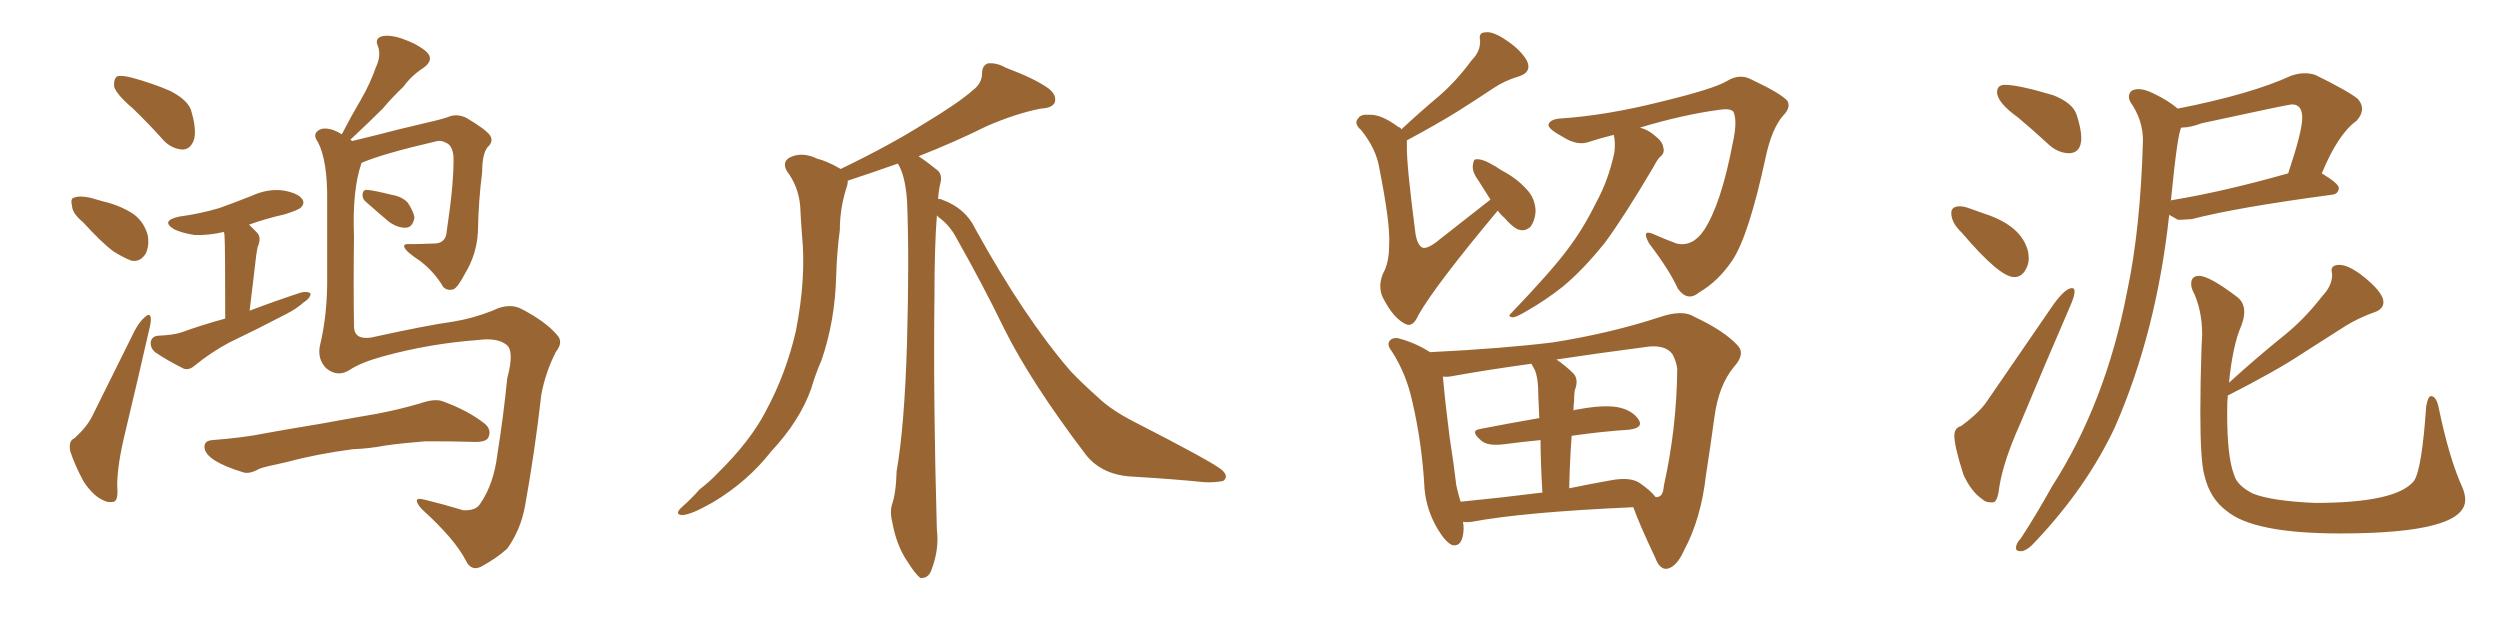 <svg xmlns="http://www.w3.org/2000/svg" xmlns:xlink="http://www.w3.org/1999/xlink" width="600" height="150"><path fill="#996633" padding="10" d="M31.93 26.07L31.93 26.07Q27.98 22.71 27.39 20.80L27.39 20.80Q27.25 18.90 28.13 18.31L28.13 18.31Q29.15 18.02 31.49 18.60L31.49 18.60Q36.47 19.92 40.87 21.83L40.87 21.83Q45.41 24.17 46.00 26.95L46.00 26.95Q47.31 31.64 46.44 33.84L46.44 33.84Q45.56 35.89 43.80 35.89L43.80 35.89Q41.31 35.74 39.40 33.84L39.40 33.84Q35.60 29.59 31.93 26.07ZM19.92 53.32L19.92 53.32Q17.43 51.27 17.29 49.51L17.29 49.51Q16.85 47.61 17.72 47.46L17.72 47.46Q19.04 46.88 21.68 47.46L21.68 47.46Q23.29 47.90 24.76 48.34L24.76 48.34Q28.56 49.22 31.64 51.12L31.64 51.12Q34.42 52.88 35.45 56.40L35.45 56.40Q35.89 58.89 35.01 60.79L35.01 60.79Q33.69 62.99 31.49 62.55L31.49 62.55Q29.59 61.82 27.25 60.35L27.25 60.35Q24.46 58.30 19.92 53.32ZM17.87 105.18L17.87 105.18Q20.80 102.54 22.12 99.90L22.12 99.90Q26.81 90.53 32.23 79.54L32.23 79.54Q33.54 77.05 34.86 76.03L34.86 76.03Q36.04 75 36.18 76.32L36.18 76.32Q36.33 77.05 35.74 79.39L35.74 79.39Q33.11 90.97 30.03 103.86L30.03 103.86Q28.13 111.62 28.13 116.60L28.13 116.60Q28.42 119.97 27.39 120.41L27.39 120.41Q25.93 120.70 24.90 120.12L24.90 120.12Q22.41 119.09 20.07 115.58L20.07 115.58Q17.87 111.47 16.85 108.25L16.85 108.25Q16.41 105.76 17.87 105.18ZM54.05 76.46L54.05 76.46Q54.05 59.18 53.91 57.28L53.91 57.28Q53.91 56.25 53.76 55.66L53.76 55.66Q49.95 56.54 46.73 56.40L46.73 56.40Q43.80 55.96 41.89 55.08L41.89 55.08Q38.38 53.03 42.92 52.00L42.92 52.00Q48.19 51.27 52.59 49.95L52.59 49.95Q56.69 48.49 60.35 47.02L60.35 47.02Q64.16 45.26 67.82 45.70L67.82 45.70Q71.48 46.29 72.51 47.75L72.51 47.75Q73.24 48.78 72.22 49.80L72.22 49.80Q71.63 50.39 68.41 51.42L68.41 51.42Q63.87 52.44 59.77 53.91L59.77 53.91Q60.64 54.79 61.67 55.81L61.67 55.81Q62.84 56.98 61.82 59.33L61.82 59.33Q61.67 60.06 61.52 61.08L61.52 61.08Q60.79 66.94 59.91 74.56L59.91 74.56Q66.50 72.07 72.36 70.17L72.36 70.17Q73.97 69.87 74.56 70.46L74.56 70.46Q74.41 71.63 72.95 72.51L72.95 72.51Q71.19 74.12 68.55 75.44L68.55 75.44Q61.82 78.96 55.08 82.18L55.08 82.18Q50.68 84.52 46.73 87.74L46.73 87.74Q45.41 88.92 44.09 88.48L44.09 88.48Q39.99 86.43 37.21 84.52L37.21 84.52Q36.04 83.50 36.18 82.03L36.18 82.03Q36.47 80.71 37.94 80.57L37.94 80.57Q41.46 80.42 43.36 79.83L43.36 79.83Q48.63 77.93 54.05 76.46ZM86.72 39.11L86.72 39.11Q86.72 39.11 86.72 39.26L86.72 39.26Q84.52 45.70 84.96 56.69L84.96 56.69Q84.81 67.82 84.96 78.52L84.96 78.52Q85.11 81.59 89.06 81.01L89.06 81.01Q102.39 78.08 108.69 77.20L108.69 77.20Q113.38 76.46 118.21 74.56L118.21 74.56Q122.31 72.51 125.39 74.27L125.39 74.27Q130.96 77.20 133.59 80.27L133.59 80.27Q135.35 82.03 133.45 84.38L133.45 84.38Q130.96 89.21 129.93 94.63L129.93 94.63Q128.32 108.69 125.98 121.58L125.98 121.58Q124.95 127.15 121.73 131.69L121.73 131.69Q119.09 134.03 115.58 135.94L115.58 135.94Q113.09 137.26 111.77 134.47L111.77 134.47Q109.13 129.35 101.22 122.17L101.22 122.17Q100.05 120.85 100.05 120.26L100.05 120.26Q99.90 119.38 102.10 119.97L102.10 119.97Q106.35 121.00 111.18 122.46L111.18 122.46Q114.26 122.61 115.28 120.85L115.28 120.85Q118.51 116.16 119.38 108.98L119.38 108.98Q120.85 99.76 121.73 90.82L121.73 90.82Q123.49 84.23 121.58 82.76L121.58 82.76Q119.38 81.01 114.84 81.59L114.84 81.59Q102.98 82.47 91.85 85.55L91.85 85.55Q86.57 87.01 83.94 88.77L83.94 88.77Q81.01 90.67 78.22 88.33L78.22 88.33Q76.17 86.13 76.76 83.06L76.76 83.06Q78.66 75.29 78.52 65.92L78.52 65.92Q78.52 56.10 78.52 48.49L78.52 48.49Q78.66 38.67 76.32 34.13L76.32 34.13Q75.15 32.52 76.03 31.64L76.03 31.64Q77.20 30.32 79.98 31.20L79.98 31.20Q81.15 31.64 82.03 32.23L82.03 32.23Q84.38 27.69 86.72 23.73L86.72 23.73Q88.77 20.21 90.23 16.11L90.23 16.11Q91.55 13.33 90.67 10.99L90.67 10.99Q89.94 9.38 91.41 8.79L91.41 8.79Q93.16 8.20 96.39 9.23L96.39 9.23Q100.20 10.55 102.39 12.45L102.39 12.45Q104.30 14.36 101.66 16.26L101.66 16.26Q98.73 18.16 96.83 20.80L96.83 20.80Q94.19 23.29 91.85 26.07L91.85 26.07Q88.92 29.00 84.08 33.54L84.08 33.54Q84.38 33.69 84.52 33.84L84.52 33.84Q87.01 33.25 90.53 32.37L90.53 32.37Q95.51 31.05 101.81 29.59L101.81 29.59Q106.35 28.56 107.81 27.98L107.81 27.98Q109.72 27.25 111.91 28.27L111.91 28.27Q116.60 31.05 117.63 32.52L117.63 32.52Q118.51 33.98 117.04 35.30L117.04 35.30Q115.72 36.91 115.72 41.31L115.72 41.31Q114.84 48.05 114.70 55.66L114.70 55.66Q114.40 61.08 111.62 65.63L111.62 65.63Q109.86 68.99 108.84 69.43L108.84 69.43Q107.37 69.87 106.35 68.85L106.35 68.85Q104.44 65.48 100.93 62.70L100.93 62.70Q97.56 60.50 97.12 59.47L97.12 59.47Q96.53 58.45 98.44 58.59L98.44 58.59Q100.78 58.59 103.86 58.45L103.86 58.45Q107.08 58.59 107.23 55.37L107.23 55.37Q108.98 43.80 108.84 37.50L108.84 37.50Q108.54 34.86 107.08 34.28L107.08 34.28Q106.05 33.69 105.03 33.84L105.03 33.84Q91.70 36.91 86.72 39.11ZM88.04 48.63L88.04 48.63Q87.01 47.90 87.01 46.88L87.01 46.88Q87.01 45.56 88.04 45.56L88.04 45.56Q89.79 45.70 93.90 46.73L93.90 46.73Q96.53 47.17 97.85 48.63L97.85 48.63Q99.32 50.83 99.46 52.29L99.46 52.29Q99.02 54.49 97.56 54.64L97.56 54.64Q95.65 54.79 93.46 53.32L93.46 53.32Q90.67 50.98 88.04 48.63ZM84.67 107.81L84.67 107.81L84.67 107.81Q75.88 108.98 68.85 110.89L68.85 110.89Q63.28 112.06 62.26 112.50L62.26 112.50Q59.91 113.82 58.45 113.38L58.45 113.38Q54.05 112.06 51.71 110.60L51.71 110.60Q49.07 108.98 49.07 107.23L49.07 107.23Q49.07 105.76 50.98 105.62L50.98 105.62Q58.59 105.03 63.57 104.00L63.57 104.00Q68.26 103.13 77.20 101.66L77.20 101.66Q81.88 100.78 90.38 99.32L90.38 99.32Q95.80 98.29 100.78 96.83L100.78 96.83Q104.15 95.65 106.05 96.24L106.05 96.24Q112.21 98.44 116.31 101.66L116.31 101.66Q118.07 103.13 117.19 105.03L117.19 105.03Q116.60 106.20 113.38 106.05L113.38 106.05Q109.28 105.91 102.10 105.91L102.10 105.91Q96.53 106.35 92.43 106.93L92.43 106.93Q88.62 107.67 84.67 107.81ZM203.47 43.36L203.47 43.36L203.47 43.36Q203.47 43.95 203.32 44.53L203.32 44.53Q201.56 49.80 201.56 55.22L201.56 55.22Q200.83 60.64 200.68 66.36L200.68 66.36Q200.39 77.05 197.17 86.43L197.17 86.43Q195.70 89.79 194.68 93.31L194.68 93.31Q191.89 101.07 185.16 108.25L185.16 108.25Q179.44 115.58 171.09 120.56L171.09 120.56Q165.97 123.49 163.77 123.63L163.77 123.63Q161.72 123.49 163.62 121.73L163.62 121.73Q165.97 119.68 167.87 117.48L167.87 117.48Q170.51 115.43 172.27 113.53L172.27 113.53Q180.18 105.76 183.84 98.58L183.84 98.58Q188.67 89.65 191.02 79.39L191.02 79.39Q193.51 66.65 192.48 56.40L192.48 56.40Q192.19 52.59 192.04 49.37L192.04 49.37Q191.60 44.68 188.82 41.02L188.82 41.02Q187.65 38.82 189.55 37.79L189.55 37.79Q192.48 36.33 196.14 38.09L196.14 38.09Q198.49 38.67 201.56 40.43L201.56 40.43Q201.71 40.43 201.71 40.58L201.71 40.58Q213.57 34.86 221.92 29.59L221.92 29.59Q229.98 24.76 233.64 21.53L233.64 21.53Q235.69 19.92 235.69 17.58L235.69 17.58Q235.69 15.82 237.01 15.23L237.01 15.23Q239.06 14.94 241.41 16.26L241.41 16.26Q248.44 18.90 251.66 21.24L251.66 21.24Q253.71 22.85 253.13 24.61L253.13 24.61Q252.54 25.93 249.76 26.07L249.76 26.07Q243.75 27.25 236.72 30.32L236.72 30.32Q229.39 33.98 220.46 37.50L220.46 37.50Q222.66 38.96 225 40.87L225 40.87Q226.17 41.89 225.73 43.80L225.73 43.80Q225.29 45.41 225.15 47.75L225.15 47.75Q225.88 47.75 226.03 47.90L226.03 47.90Q231.74 49.95 234.08 54.93L234.08 54.93Q245.80 76.17 256.93 89.06L256.93 89.06Q259.57 91.85 263.67 95.51L263.67 95.51Q266.75 98.44 272.17 101.22L272.17 101.22Q291.06 110.89 293.26 112.79L293.26 112.79Q295.02 114.40 293.55 115.43L293.55 115.43Q291.36 115.87 289.01 115.72L289.01 115.72Q281.84 114.99 272.02 114.40L272.02 114.40Q264.55 114.11 260.60 109.13L260.60 109.13Q247.27 91.55 240.97 78.81L240.97 78.81Q235.84 68.26 229.54 57.13L229.54 57.13Q227.93 54.05 225.29 52.15L225.29 52.15Q225 51.86 224.85 51.71L224.85 51.71Q224.27 59.18 224.27 71.19L224.27 71.19Q223.97 96.68 224.85 127.15L224.85 127.15Q225.44 131.84 223.54 136.82L223.54 136.82Q222.80 138.87 220.90 138.72L220.90 138.72Q219.73 137.84 217.97 135.06L217.97 135.06Q215.19 131.10 214.16 125.39L214.16 125.39Q213.57 123.19 214.01 121.29L214.01 121.29Q215.04 118.51 215.19 113.09L215.19 113.09Q217.09 102.25 217.68 82.32L217.68 82.32Q218.26 61.38 217.68 48.05L217.68 48.05Q217.24 42.04 215.48 39.26L215.48 39.26Q208.01 41.89 203.47 43.36ZM359.47 50.54L359.47 50.54Q344.53 68.41 340.43 75.59L340.43 75.59Q339.11 78.66 337.35 77.78L337.35 77.78Q334.57 76.46 332.23 72.07L332.23 72.07Q330.47 69.14 331.93 65.63L331.93 65.63Q333.40 63.13 333.40 58.59L333.40 58.59Q333.69 53.76 331.05 40.43L331.05 40.43Q330.32 35.74 326.66 31.20L326.66 31.20Q324.76 29.59 326.07 28.27L326.07 28.27Q326.66 27.39 328.56 27.54L328.56 27.54Q331.49 27.39 335.60 30.47L335.60 30.47Q336.18 30.62 336.33 31.05L336.33 31.05Q340.87 26.81 345.26 23.14L345.26 23.14Q349.51 19.48 353.17 14.50L353.17 14.50Q355.37 12.30 355.22 9.67L355.22 9.67Q354.79 7.76 356.54 7.76L356.54 7.76Q358.30 7.47 361.52 9.67L361.52 9.67Q365.04 12.01 366.50 14.65L366.50 14.65Q367.68 17.29 364.60 18.31L364.60 18.31Q361.08 19.34 358.30 21.24L358.30 21.24Q354.35 23.88 349.95 26.66L349.95 26.66Q345.26 29.59 337.65 33.69L337.65 33.69Q337.65 34.13 337.65 34.72L337.65 34.72Q337.50 39.11 339.70 55.96L339.70 55.96Q340.14 58.89 341.46 59.47L341.46 59.47Q342.77 59.77 345.56 57.42L345.56 57.42Q351.86 52.44 357.71 47.90L357.71 47.90Q356.40 45.85 354.93 43.51L354.93 43.51Q353.32 41.31 353.47 39.84L353.47 39.84Q353.61 38.23 354.20 38.23L354.20 38.23Q355.52 38.09 357.42 39.11L357.42 39.11Q358.89 39.84 360.35 40.87L360.35 40.87Q364.01 42.77 366.36 45.41L366.36 45.41Q368.41 47.46 368.55 50.68L368.55 50.68Q368.41 52.88 367.38 54.35L367.38 54.35Q365.92 55.81 364.01 54.93L364.01 54.93Q362.55 54.05 361.08 52.29L361.08 52.29Q360.06 51.42 359.47 50.54ZM387.30 32.37L387.30 32.37Q384.23 33.11 381.59 33.98L381.59 33.98Q378.66 35.16 375 32.81L375 32.81Q371.48 30.91 371.63 29.88L371.63 29.88Q372.07 28.56 374.71 28.42L374.71 28.42Q385.55 27.69 398.44 24.46L398.44 24.46Q411.18 21.39 414.40 19.48L414.40 19.48Q417.48 17.58 420.26 19.04L420.26 19.04Q427.73 22.56 429.05 24.32L429.05 24.32Q429.79 25.93 427.88 27.83L427.88 27.83Q425.24 30.91 423.78 37.65L423.78 37.65Q419.68 56.69 415.72 62.55L415.72 62.55Q412.35 67.53 407.81 70.17L407.81 70.17Q405.03 72.51 402.69 69.29L402.69 69.29Q400.63 64.75 395.80 58.45L395.80 58.45Q393.75 54.79 396.97 56.25L396.97 56.25Q399.61 57.42 402.39 58.45L402.39 58.45Q406.20 59.33 408.98 55.22L408.98 55.22Q413.09 48.93 415.87 34.28L415.87 34.28Q417.04 29.00 416.02 26.81L416.02 26.81Q415.28 25.93 412.50 26.37L412.50 26.37Q403.86 27.54 393.60 30.62L393.60 30.62Q395.65 31.20 397.12 32.52L397.12 32.52Q399.02 33.98 399.17 35.30L399.17 35.30Q399.61 36.62 398.58 37.50L398.58 37.50Q397.85 38.09 396.97 39.84L396.97 39.84Q389.79 52.00 385.25 58.15L385.25 58.15Q379.98 64.75 375 68.85L375 68.85Q370.90 72.07 366.80 74.41L366.80 74.41Q364.16 76.03 363.13 76.17L363.13 76.17Q361.67 76.03 362.70 75.15L362.70 75.15Q372.51 64.89 376.17 59.91L376.17 59.91Q379.98 54.93 383.06 48.63L383.06 48.63Q385.99 43.36 387.45 36.62L387.45 36.62Q387.74 34.13 387.30 32.37ZM351.12 125.24L351.12 125.24Q351.27 125.98 351.27 126.86L351.27 126.86Q351.12 131.40 348.49 130.81L348.49 130.81Q346.88 130.08 344.97 126.86L344.97 126.86Q342.33 122.31 341.89 117.33L341.89 117.33Q341.31 106.49 338.96 96.39L338.96 96.39Q337.50 89.65 333.98 84.23L333.98 84.23Q332.67 82.62 333.69 81.59L333.69 81.59Q334.42 81.01 335.45 81.15L335.45 81.15Q339.55 82.18 343.21 84.52L343.21 84.52Q360.79 83.64 372.66 82.18L372.66 82.18Q386.57 79.98 398.58 76.03L398.58 76.03Q403.86 74.27 406.64 76.03L406.64 76.03Q413.82 79.39 417.04 82.91L417.04 82.91Q418.95 84.96 416.16 88.04L416.16 88.04Q412.50 92.43 411.47 100.05L411.47 100.05Q410.45 107.52 409.42 114.11L409.42 114.11Q408.25 124.51 404.15 132.13L404.15 132.13Q402.39 136.08 400.05 136.52L400.05 136.52Q398.29 136.67 397.27 133.89L397.27 133.89Q393.46 125.83 391.99 121.73L391.99 121.73Q365.63 122.90 353.17 125.24L353.17 125.24Q352.00 125.39 351.12 125.24ZM393.46 115.87L393.46 115.87Q396.39 117.92 397.27 119.24L397.27 119.24Q397.56 119.38 398.00 119.24L398.00 119.24Q399.17 118.95 399.32 116.60L399.32 116.60Q402.39 102.83 402.54 88.62L402.54 88.62Q402.39 86.87 401.37 84.96L401.37 84.96Q399.46 82.47 394.48 83.35L394.48 83.35Q383.20 84.81 373.54 86.28L373.54 86.28Q375.73 87.74 377.64 89.65L377.64 89.65Q378.96 91.11 377.93 93.75L377.93 93.75Q377.78 94.78 377.78 96.24L377.78 96.24Q377.64 97.27 377.64 98.58L377.64 98.58Q377.93 98.29 378.52 98.29L378.52 98.29Q384.67 97.12 388.18 97.71L388.18 97.71Q391.85 98.44 393.31 100.78L393.31 100.78Q394.48 102.69 390.97 103.13L390.97 103.13Q384.38 103.56 377.20 104.59L377.20 104.59Q376.76 110.45 376.61 117.19L376.61 117.19Q381.59 116.16 386.57 115.28L386.57 115.28Q391.11 114.40 393.46 115.87ZM350.54 120.41L350.54 120.41L350.54 120.41Q359.62 119.53 370.17 118.21L370.17 118.21Q369.73 110.60 369.73 105.62L369.73 105.62Q365.33 106.05 360.79 106.64L360.79 106.64Q356.98 107.08 355.52 105.76L355.52 105.76Q352.73 103.42 355.08 102.98L355.08 102.98Q361.82 101.66 369.43 100.34L369.43 100.34Q369.14 94.19 369.14 92.87L369.14 92.87Q368.99 90.38 368.41 88.92L368.41 88.92Q367.97 88.18 367.53 87.30L367.53 87.30Q356.84 88.77 348.78 90.23L348.78 90.23Q347.31 90.53 346.29 90.38L346.29 90.38Q346.88 96.97 347.90 104.88L347.90 104.88Q348.93 111.47 349.51 116.46L349.51 116.46Q349.95 118.51 350.54 120.41ZM496.58 36.77L496.88 36.77Q499.51 36.47 499.51 33.11L499.51 33.11Q499.51 30.91 498.34 27.39L498.34 27.39Q497.31 24.61 492.77 22.85L492.77 22.85Q484.42 20.36 481.20 20.36L481.20 20.36Q479.30 20.36 479.30 22.12L479.30 22.12Q479.30 24.61 484.42 28.27L484.42 28.27Q488.09 31.35 492.04 35.01L492.04 35.01Q494.24 36.77 496.58 36.77L496.58 36.77ZM483.40 66.50L483.40 66.50Q485.01 66.50 485.96 65.04Q486.91 63.57 486.91 61.96L486.91 61.96L486.77 60.50Q485.30 54.20 476.22 51.27L476.22 51.27Q474.46 50.68 472.92 50.10Q471.39 49.51 470.36 49.51L470.36 49.51Q468.31 49.51 468.31 51.12L468.31 51.12Q468.31 53.47 470.80 55.81L470.80 55.81Q479.88 66.50 483.40 66.50ZM477.69 120.56L478.42 120.56Q479.44 120.41 479.88 116.60L479.88 116.60Q480.91 110.45 484.86 101.66L484.86 101.66Q491.16 86.57 496.88 73.39L496.88 73.39Q497.90 71.04 497.90 70.02L497.90 70.02Q497.90 69.14 497.31 69.14L497.31 69.14Q495.70 69.14 492.92 72.95L492.92 72.95L476.81 96.39Q474.90 99.17 470.65 102.25L470.65 102.25Q469.04 102.69 469.04 104.59L469.04 104.59Q469.04 107.08 471.24 113.96L471.24 113.96Q473.14 118.07 475.78 119.82L475.78 119.82Q476.51 120.56 477.69 120.56L477.69 120.56ZM484.86 132.28L485.16 132.28Q486.62 132.13 488.67 129.79L488.67 129.79Q500.83 116.89 507.57 102.54L507.57 102.54Q517.53 79.83 520.61 51.56L520.61 51.56L522.66 52.73L523.68 52.73L526.03 52.59Q536.72 49.80 559.72 46.73L559.72 46.73Q561.18 46.58 561.33 45.12L561.33 45.12Q561.33 44.09 557.23 41.60L557.23 41.60Q561.18 32.08 565.58 29.00L565.58 29.00Q566.89 27.54 566.89 26.07L566.89 26.07Q566.89 24.90 565.87 23.73L565.87 23.73Q563.53 21.83 555.76 18.02L555.76 18.02Q554.59 17.58 553.13 17.58L553.13 17.58Q551.66 17.58 549.90 18.16L549.90 18.16Q540.38 22.56 522.66 26.07L522.66 26.07Q520.46 24.17 516.80 22.41L516.80 22.41Q514.75 21.39 513.28 21.39L513.28 21.39Q510.94 21.39 510.94 23.29L510.94 23.29Q510.94 23.88 511.38 24.61L511.38 24.61Q514.31 28.86 514.31 33.69L514.31 33.69Q513.72 54.93 510.50 70.02L510.50 70.02Q505.37 96.68 492.48 116.75L492.48 116.75Q488.82 123.34 485.01 129.20L485.01 129.20Q483.84 130.37 483.84 131.54L483.84 131.54Q483.84 132.28 484.86 132.28L484.86 132.28ZM520.90 48.19L520.90 48.19L521.04 47.90Q522.66 31.49 523.54 30.62L523.54 30.62Q525.73 30.62 528.37 29.59L528.37 29.59Q549.32 25.05 550.05 25.05L550.05 25.05Q552.54 25.05 552.54 28.27L552.54 28.27Q552.54 31.49 549.17 41.60L549.17 41.60Q533.64 46.00 521.19 48.05L521.19 48.05Q520.90 48.05 520.90 48.19ZM561.62 128.03L561.62 128.03Q591.65 128.03 591.65 119.97L591.65 119.97Q591.65 118.65 591.06 117.19L591.06 117.19Q587.84 110.16 585.35 98.14L585.35 98.14Q584.77 95.07 583.45 95.07L583.45 95.07Q582.71 95.07 582.28 97.56L582.28 97.56Q581.25 112.65 579.35 115.43L579.35 115.43Q575.10 120.70 555.62 120.70L555.62 120.70Q545.36 120.26 540.82 118.51L540.82 118.51Q536.87 116.60 536.13 113.82L536.13 113.82Q534.52 109.57 534.52 99.17L534.52 99.17Q534.52 96.24 534.67 94.92L534.67 94.92Q546.24 89.06 552.83 84.67L552.83 84.67L562.94 78.22Q566.02 76.32 569.68 75L569.68 75Q572.02 74.27 572.02 72.51L572.02 72.51Q572.02 70.02 566.46 65.77L566.46 65.77Q563.38 63.57 561.47 63.57L561.47 63.57Q559.57 63.57 559.57 64.89L559.57 64.89L559.72 65.92Q559.72 68.55 557.37 71.04L557.37 71.04Q552.83 76.90 547.56 81.01L547.56 81.01Q541.41 85.99 534.96 91.85L534.96 91.85Q535.84 82.91 537.89 78.22L537.89 78.22Q538.62 76.32 538.62 74.85L538.62 74.85Q538.62 72.66 537.01 71.34L537.01 71.34Q530.27 66.21 527.78 66.21L527.78 66.21Q525.88 66.21 525.88 68.12L525.88 68.12Q525.88 68.85 526.17 69.58L526.17 69.58Q528.52 74.12 528.52 80.42L528.52 80.42L528.37 83.20Q528.08 92.29 528.08 98.88L528.08 98.88Q528.08 110.89 529.10 114.26L529.10 114.26Q530.42 119.68 534.38 122.61L534.38 122.61Q540.82 128.03 561.62 128.03Z"/></svg>